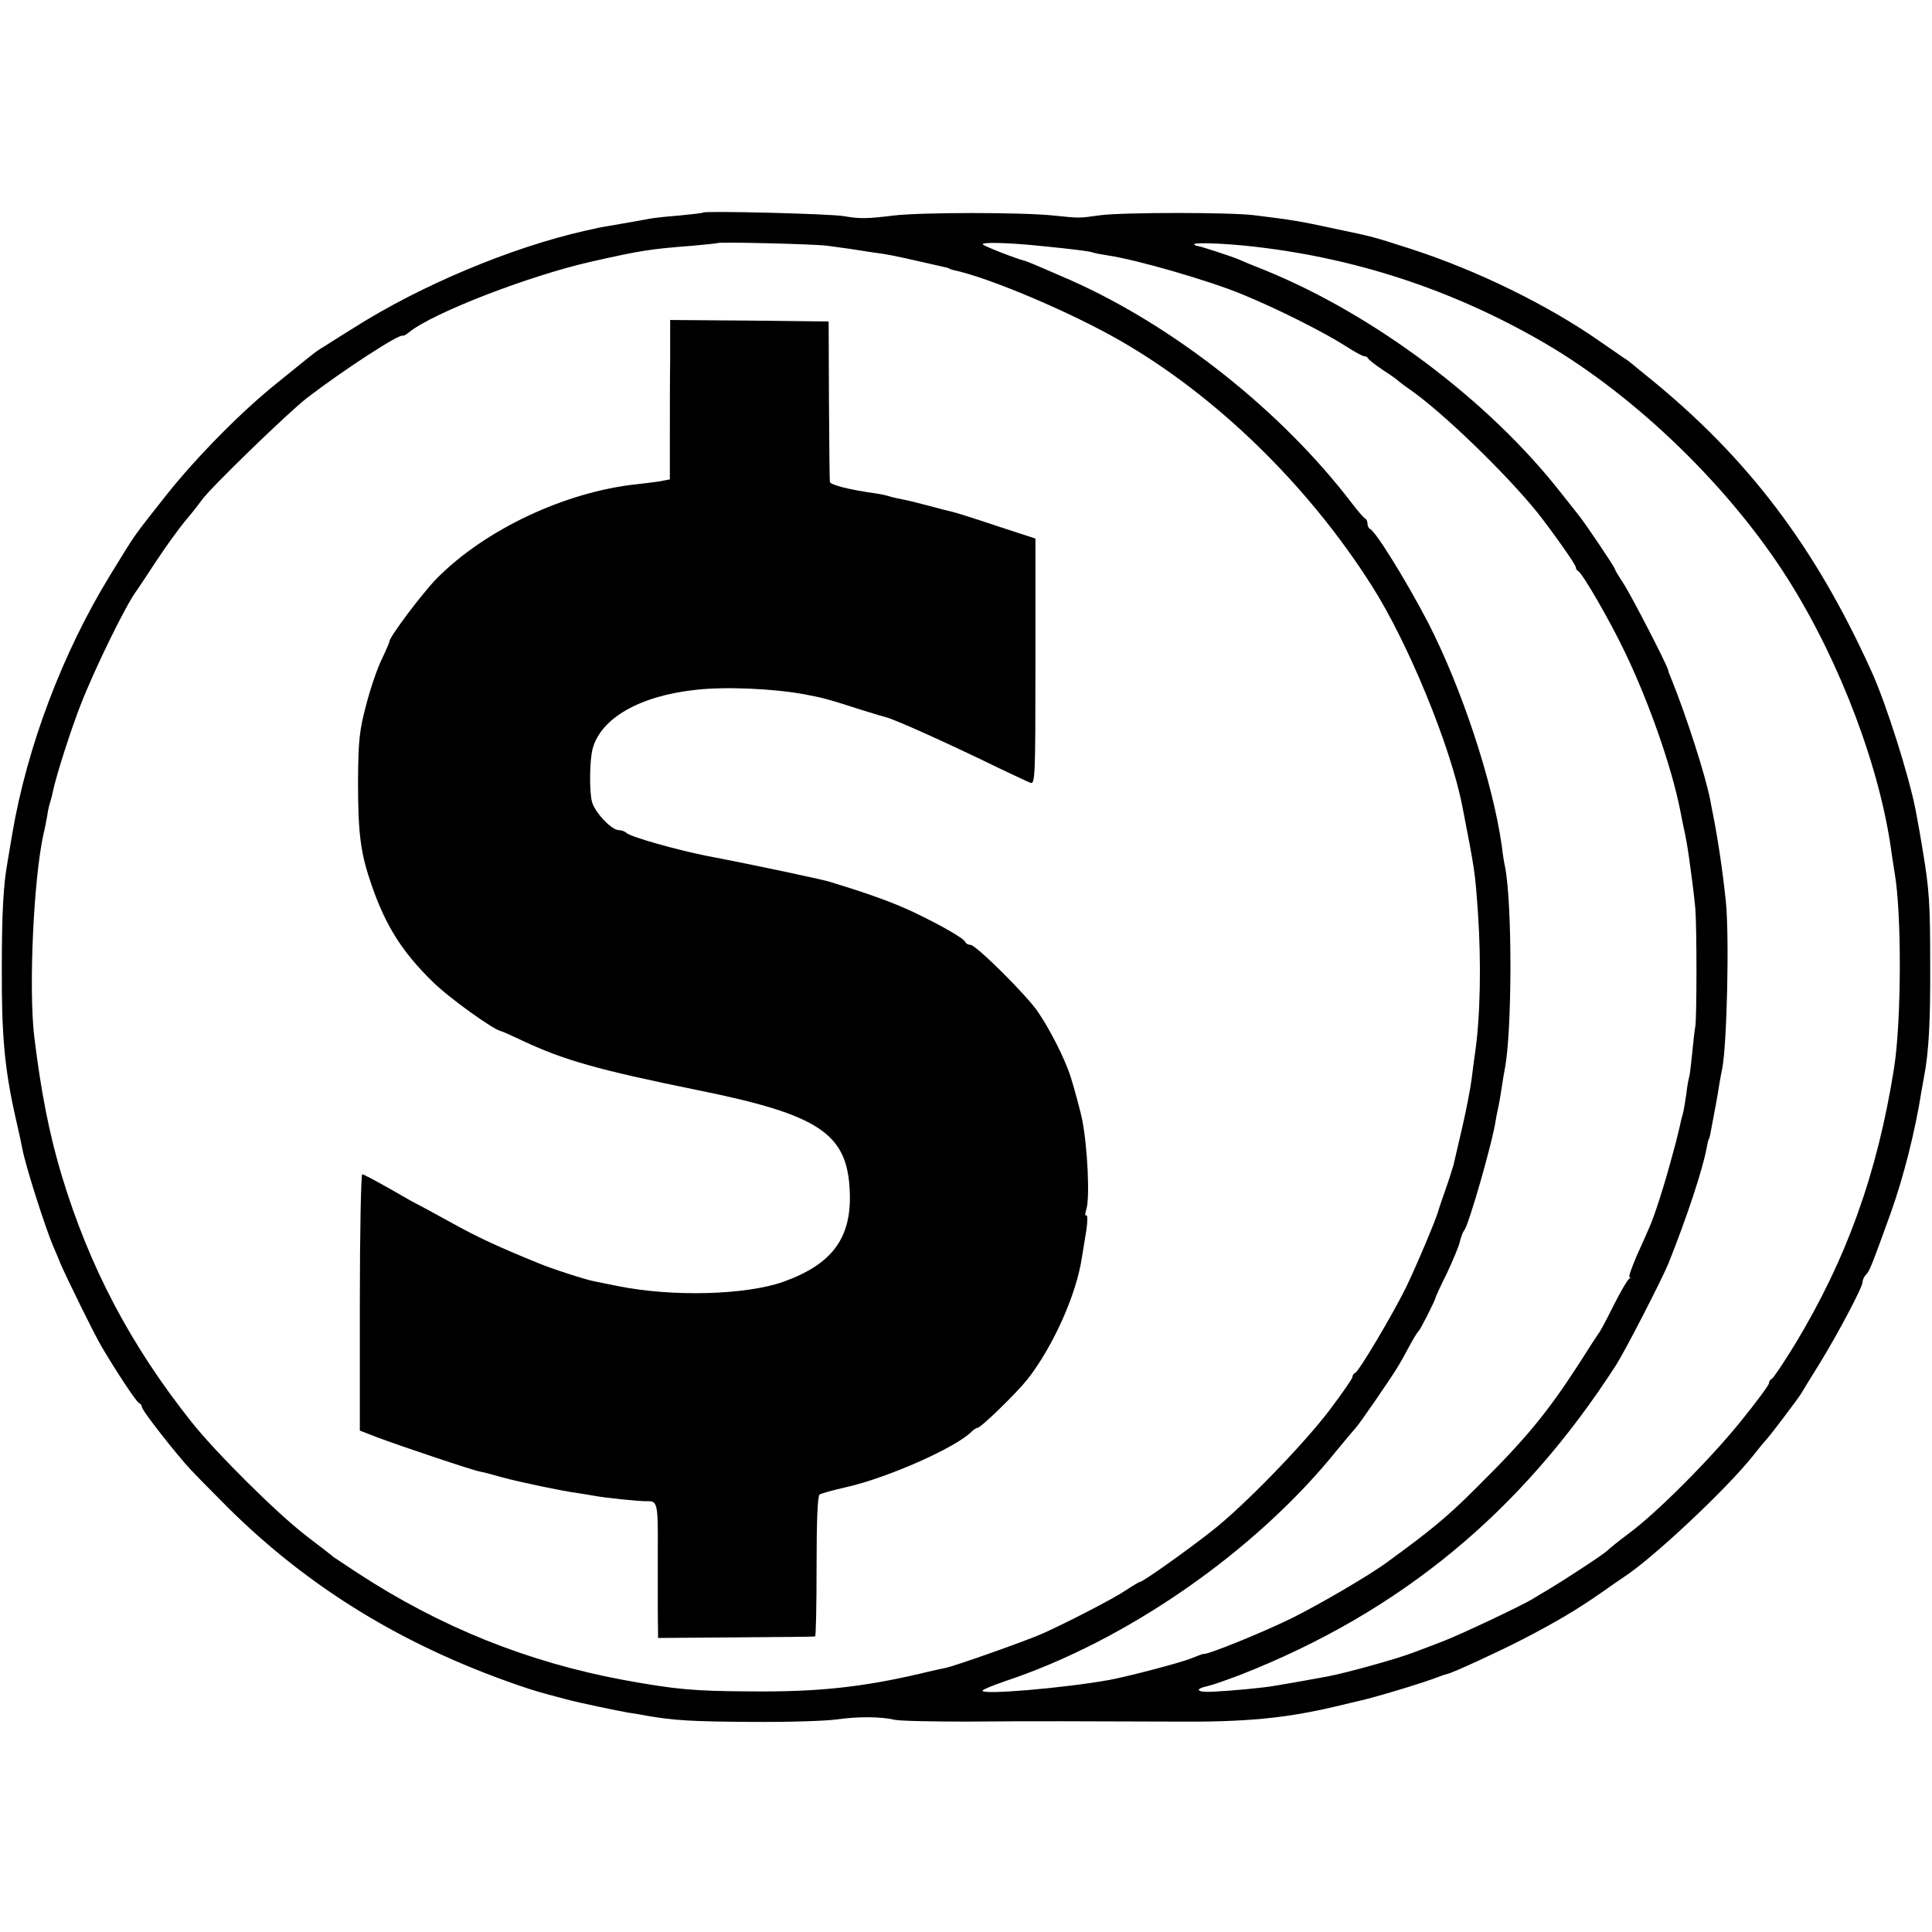 <?xml version="1.0" standalone="no"?>
<!DOCTYPE svg PUBLIC "-//W3C//DTD SVG 20010904//EN"
 "http://www.w3.org/TR/2001/REC-SVG-20010904/DTD/svg10.dtd">
<svg version="1.0" xmlns="http://www.w3.org/2000/svg"
 width="640pt" height="640pt" viewBox="0 0 640 640"
 preserveAspectRatio="xMidYMid meet">
<g transform="translate(0,640) scale(0.1,-0.1)"
fill="#000000" stroke="none">
<path d="M2329 5696 c-2 -2 -38 -6 -79 -10 -41 -3 -84 -8 -95 -10 -11 -2 -54
-10 -95 -17 -41 -7 -77 -13 -80 -14 -3 -1 -21 -5 -40 -9 -245 -55 -546 -181
-768 -322 -52 -32 -101 -64 -110 -69 -10 -6 -26 -18 -37 -27 -11 -9 -58 -47
-105 -85 -116 -92 -270 -248 -369 -373 -115 -146 -97 -120 -189 -270 -155
-254 -272 -563 -321 -850 -6 -36 -13 -78 -16 -95 -14 -76 -19 -174 -19 -350
-1 -224 9 -334 45 -495 11 -47 21 -94 23 -105 9 -52 76 -263 103 -325 8 -19
19 -44 23 -55 21 -49 112 -234 136 -275 49 -83 116 -185 125 -188 5 -2 9 -8 9
-13 0 -9 78 -111 145 -189 16 -19 81 -85 142 -146 268 -265 579 -455 958 -586
58 -20 77 -25 160 -47 45 -12 164 -37 210 -45 17 -2 44 -7 60 -10 86 -15 148
-19 345 -20 118 -1 244 3 280 8 71 10 145 10 194 -1 17 -4 126 -6 241 -6 221
2 378 1 690 0 230 -2 362 11 525 49 36 9 72 17 80 19 51 11 221 62 270 82 8 3
20 7 25 8 21 5 164 71 250 115 110 57 179 98 258 153 33 23 67 47 75 52 95 61
339 290 427 400 22 28 42 52 45 55 10 9 104 134 115 151 6 10 33 55 62 101 62
101 143 254 143 271 0 7 5 18 11 24 12 12 18 27 82 204 43 120 82 275 102 404
2 11 6 34 9 50 15 79 21 177 20 370 0 202 -3 248 -25 380 -10 62 -11 64 -23
130 -22 115 -99 357 -146 460 -188 416 -411 709 -739 975 -24 19 -49 40 -55
45 -7 6 -19 15 -28 20 -8 6 -42 29 -75 52 -174 122 -409 237 -628 308 -128 41
-118 39 -261 69 -107 23 -129 27 -259 43 -79 10 -433 10 -510 0 -74 -10 -65
-10 -155 -1 -103 11 -439 11 -530 0 -89 -11 -112 -11 -165 -2 -45 8 -459 18
-466 12z m411 -110 c30 -4 66 -9 80 -11 14 -2 45 -7 70 -11 44 -5 78 -12 178
-35 71 -16 77 -17 77 -19 0 -1 7 -3 15 -5 118 -25 388 -140 550 -233 317 -182
622 -478 834 -812 120 -188 261 -531 300 -730 42 -216 42 -215 52 -355 11
-163 8 -344 -10 -465 -2 -14 -7 -51 -11 -84 -4 -32 -18 -104 -31 -160 -13 -55
-26 -112 -29 -125 -4 -13 -15 -49 -26 -80 -11 -31 -22 -63 -24 -71 -7 -27 -73
-184 -108 -256 -45 -91 -156 -278 -168 -282 -5 -2 -9 -8 -9 -14 0 -5 -35 -55
-77 -111 -88 -115 -283 -316 -388 -398 -78 -62 -229 -169 -238 -169 -3 0 -25
-13 -49 -29 -40 -27 -197 -108 -278 -144 -58 -25 -284 -105 -317 -112 -10 -2
-48 -10 -84 -19 -193 -45 -340 -61 -559 -59 -193 1 -249 6 -425 38 -317 59
-606 175 -880 354 -38 25 -74 49 -80 53 -5 5 -46 36 -90 70 -98 75 -301 277
-381 378 -201 253 -337 511 -429 814 -42 139 -70 283 -92 466 -18 160 -2 516
31 667 4 15 9 42 12 58 2 17 7 38 10 47 3 9 7 25 9 35 11 54 61 209 92 288 49
125 151 333 186 379 4 6 34 50 65 98 31 47 75 108 97 134 22 26 46 57 54 68
24 36 284 288 347 337 118 91 307 214 318 207 2 -2 12 4 22 12 79 64 400 188
606 234 164 37 192 41 333 52 44 4 81 8 83 9 5 4 311 -3 362 -9z m710 -1 c111
-11 156 -17 169 -21 8 -3 30 -7 50 -10 96 -14 338 -84 446 -129 115 -47 270
-125 342 -171 29 -19 57 -34 62 -34 5 0 11 -3 13 -7 2 -5 23 -21 48 -38 25
-16 47 -32 50 -35 3 -3 21 -17 40 -30 107 -74 317 -277 423 -408 51 -65 127
-172 127 -181 0 -5 4 -11 8 -13 13 -5 107 -167 157 -273 78 -163 153 -377 181
-520 2 -11 6 -31 9 -45 11 -50 15 -76 20 -110 9 -64 17 -125 21 -170 5 -60 5
-358 0 -390 -3 -14 -7 -56 -11 -95 -4 -38 -8 -72 -10 -75 -1 -3 -6 -27 -9 -55
-4 -27 -9 -58 -12 -67 -3 -9 -7 -26 -9 -37 -11 -47 -14 -58 -30 -116 -23 -85
-55 -185 -71 -220 -7 -16 -26 -60 -43 -97 -16 -38 -27 -68 -23 -68 4 0 3 -4
-3 -8 -5 -4 -28 -43 -50 -87 -22 -44 -43 -84 -48 -90 -4 -5 -35 -53 -68 -105
-105 -162 -176 -248 -341 -411 -92 -92 -146 -137 -293 -244 -58 -43 -221 -138
-313 -184 -97 -48 -282 -123 -295 -120 -1 1 -20 -6 -42 -15 -38 -15 -206 -59
-270 -71 -150 -27 -430 -51 -420 -35 2 4 35 17 72 30 405 134 832 431 1101
765 32 39 60 72 63 75 9 8 122 172 141 205 10 16 27 48 39 70 12 22 24 42 28
45 6 5 54 100 56 110 0 3 17 40 38 82 20 43 40 90 43 105 4 16 10 33 15 38 15
20 93 290 104 365 2 14 7 36 10 50 3 14 7 41 10 60 3 19 7 46 10 60 24 122 25
541 1 667 -3 12 -8 43 -11 70 -30 212 -132 521 -243 738 -70 135 -175 306
-194 313 -4 2 -8 10 -8 17 0 7 -3 15 -7 17 -5 2 -24 24 -44 50 -233 306 -589
588 -935 741 -103 45 -139 60 -149 63 -32 8 -131 47 -139 54 -9 9 89 6 194 -5z
m676 1 c353 -36 684 -144 990 -322 307 -179 620 -484 811 -789 171 -273 302
-622 339 -900 3 -22 8 -51 10 -65 24 -135 23 -494 -2 -650 -55 -347 -157 -631
-329 -915 -37 -60 -71 -111 -76 -113 -5 -2 -9 -8 -9 -14 0 -6 -42 -63 -94
-127 -102 -126 -277 -302 -372 -372 -32 -24 -63 -49 -69 -55 -10 -11 -132 -91
-195 -129 -19 -11 -44 -26 -55 -33 -43 -25 -233 -115 -295 -139 -36 -14 -81
-31 -100 -38 -55 -21 -221 -67 -285 -79 -49 -9 -138 -25 -170 -30 -37 -7 -145
-17 -207 -20 -54 -3 -64 9 -16 19 17 4 65 21 107 37 530 208 931 539 1245
1027 30 47 152 284 173 336 61 152 115 316 127 385 3 14 5 25 6 25 1 0 3 7 5
15 16 85 25 131 29 160 3 19 8 46 11 60 16 81 24 437 12 555 -11 104 -26 203
-42 285 -3 14 -7 35 -9 47 -16 84 -81 285 -131 408 -5 11 -9 22 -9 25 -3 17
-124 251 -148 287 -15 23 -28 44 -28 47 0 6 -101 156 -121 180 -5 6 -31 39
-57 72 -239 306 -620 592 -982 739 -36 14 -74 30 -85 35 -23 10 -127 44 -137
45 -3 0 -9 2 -12 5 -7 7 80 5 170 -4z"/>
<path d="M2220 5213 c-1 -71 -1 -190 -1 -265 l0 -136 -37 -7 c-20 -3 -53 -7
-72 -9 -237 -25 -503 -150 -663 -312 -48 -49 -157 -194 -157 -209 0 -3 -11
-29 -25 -58 -14 -28 -38 -97 -52 -152 -23 -86 -26 -121 -27 -250 0 -179 8
-241 46 -350 46 -132 100 -218 200 -316 53 -53 202 -160 228 -165 3 0 36 -15
74 -33 135 -63 247 -95 576 -162 406 -82 498 -144 505 -338 6 -152 -58 -239
-220 -297 -124 -44 -367 -51 -550 -14 -27 6 -61 12 -74 15 -29 5 -143 42 -186
60 -140 57 -204 87 -294 137 -58 32 -106 58 -107 58 -1 0 -41 22 -89 50 -48
27 -90 50 -95 50 -4 0 -8 -191 -8 -425 l0 -424 54 -21 c88 -33 321 -111 345
-115 12 -2 45 -11 73 -19 54 -15 203 -46 249 -52 15 -2 39 -6 55 -9 38 -7 153
-19 179 -18 30 1 33 -12 32 -152 0 -66 0 -161 0 -211 l1 -90 258 2 c141 1 259
2 262 3 3 0 5 105 5 232 0 144 3 233 10 238 5 4 46 15 90 25 136 31 360 130
413 183 7 7 16 13 20 13 11 0 126 112 165 160 84 107 163 281 181 405 4 22 10
63 15 92 4 29 4 50 -1 47 -4 -3 -4 5 0 18 13 34 5 207 -13 298 -4 22 -29 115
-39 145 -18 56 -67 154 -109 215 -38 55 -204 220 -222 220 -7 0 -15 4 -17 9
-4 12 -77 54 -173 100 -69 32 -142 59 -280 101 -29 8 -232 52 -405 85 -104 21
-252 63 -265 76 -5 5 -16 9 -25 9 -24 0 -79 58 -89 94 -9 34 -8 137 2 175 27
102 156 176 343 196 99 11 255 4 359 -15 63 -12 75 -15 190 -52 39 -12 75 -23
80 -24 27 -6 205 -86 375 -169 47 -22 93 -44 103 -48 16 -6 17 17 17 401 l0
408 -129 42 c-71 24 -138 45 -148 47 -10 2 -45 11 -78 20 -33 9 -70 18 -82 20
-11 2 -30 6 -41 9 -11 4 -33 9 -48 11 -93 13 -154 29 -155 39 -1 6 -2 128 -3
271 l-1 260 -262 3 -263 2 0 -127z"/>
</g>
</svg>
